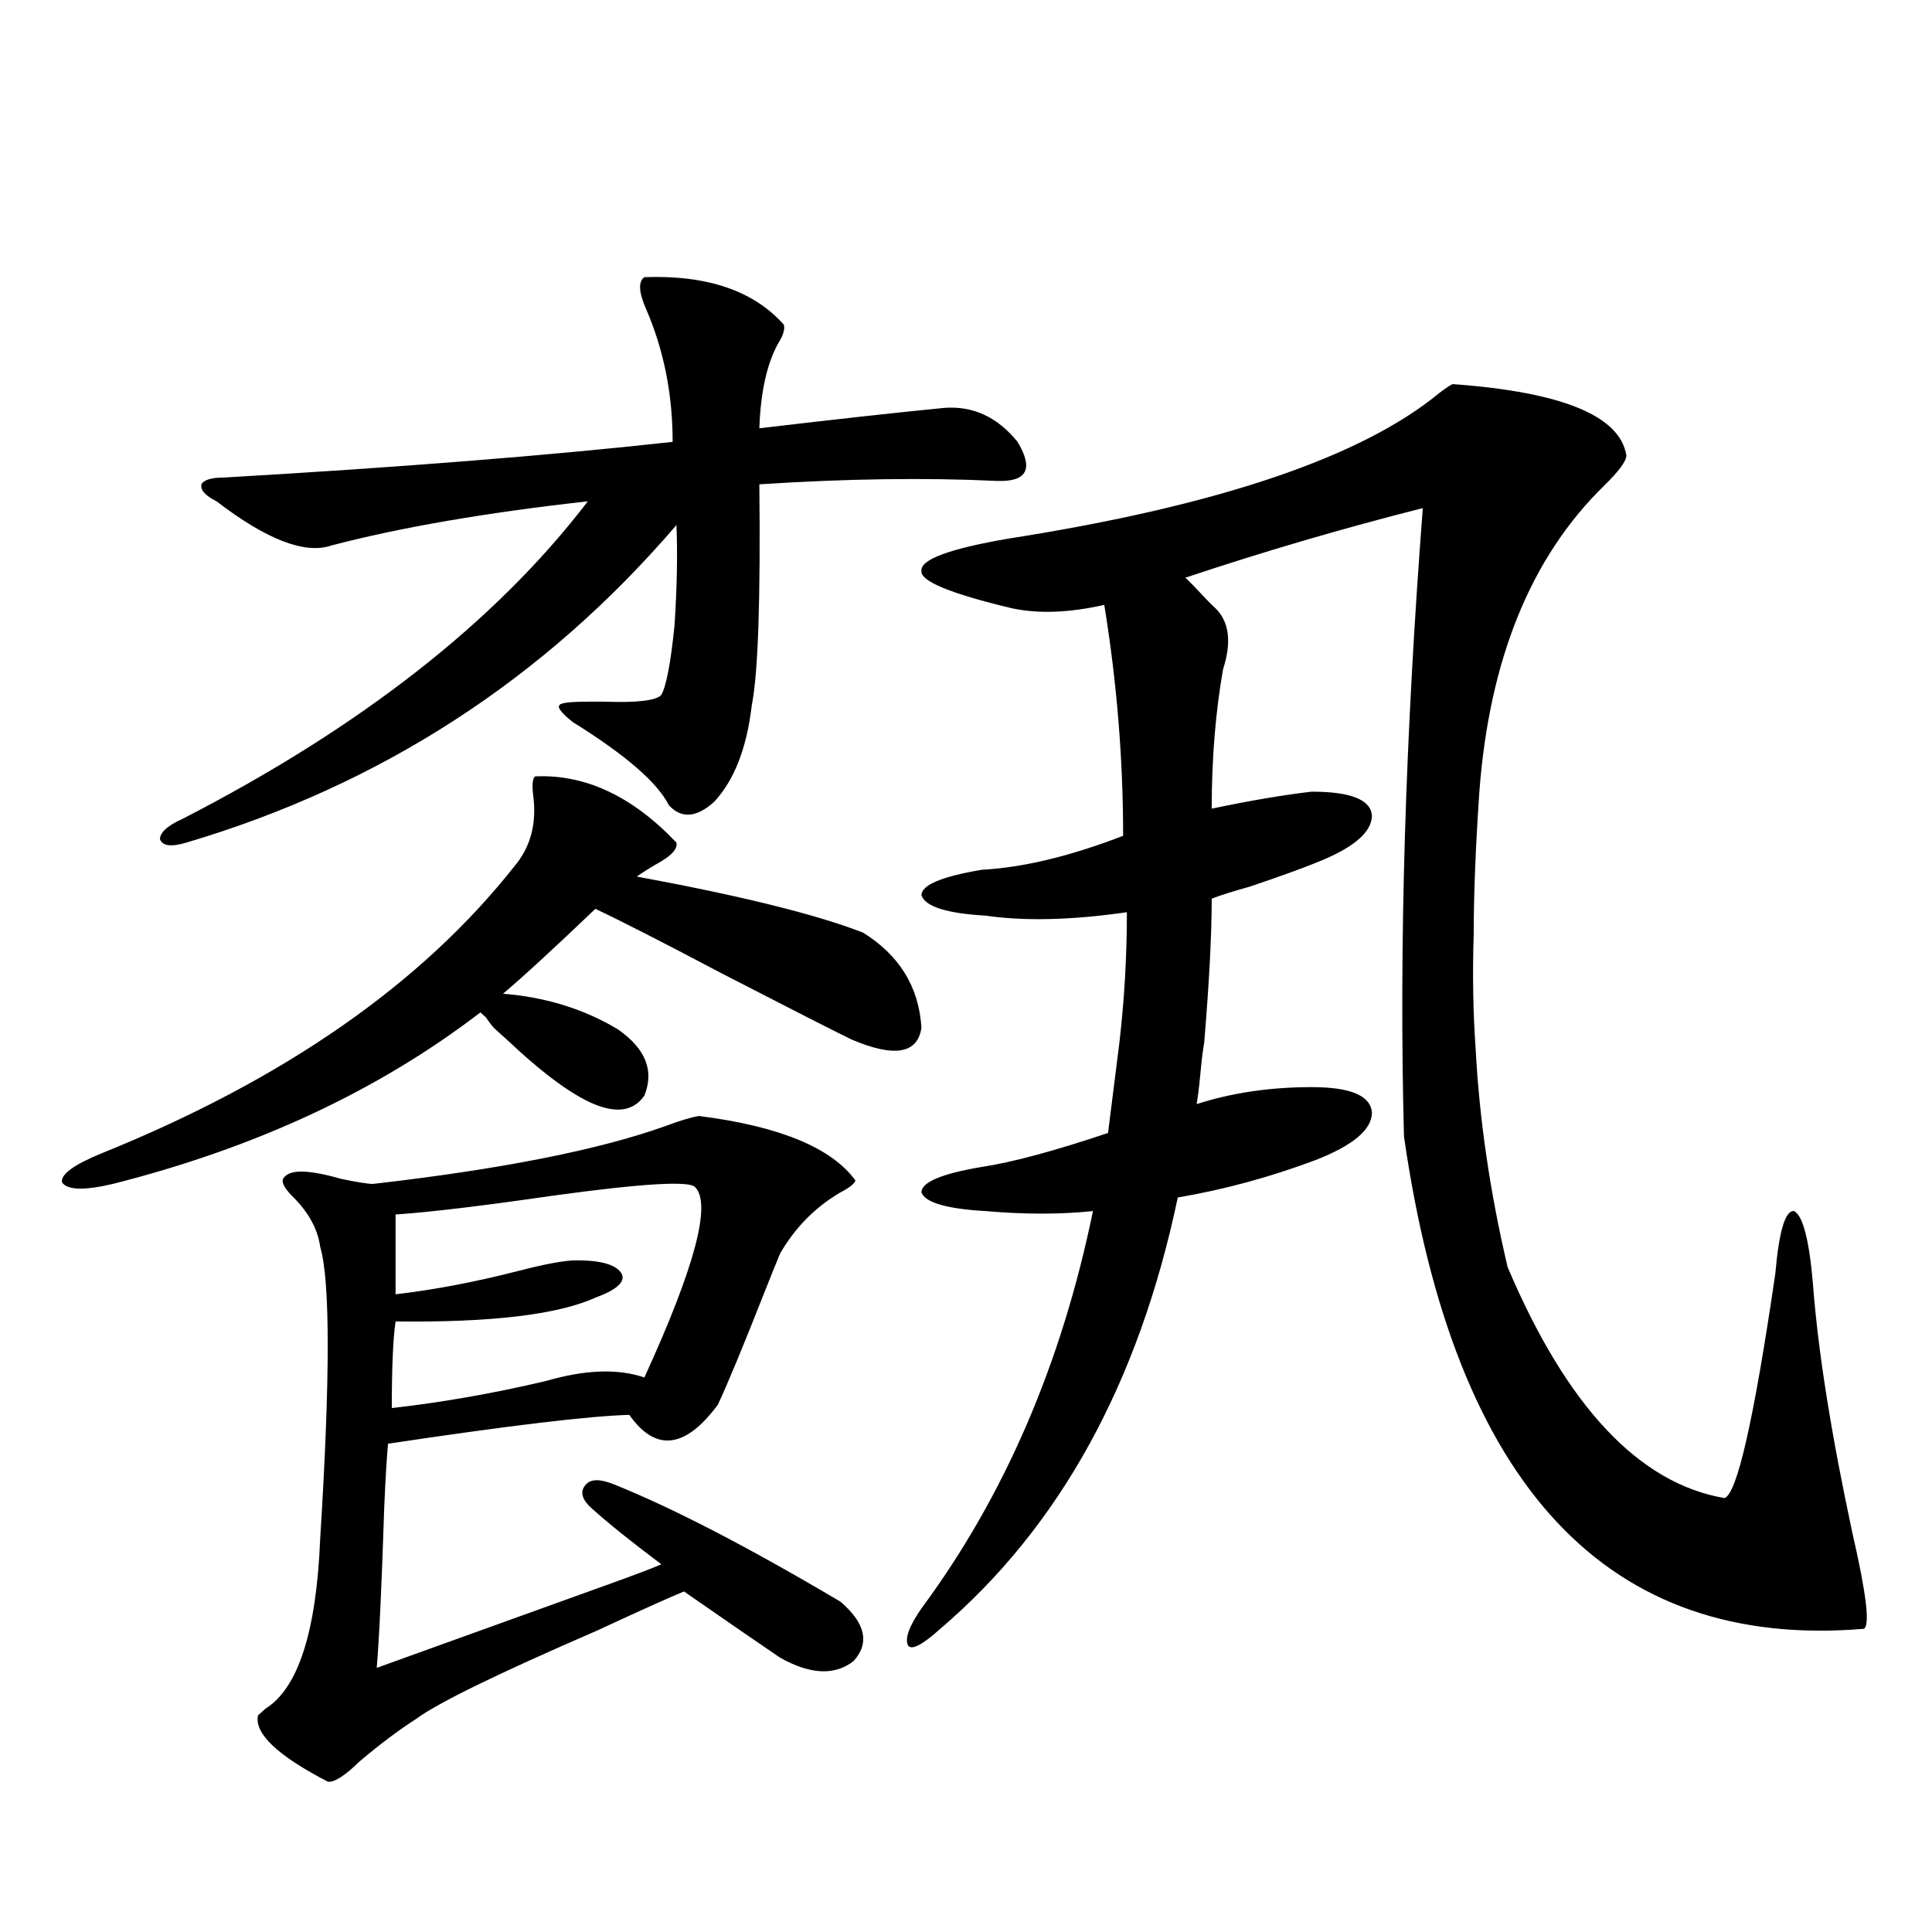<?xml version="1.0" encoding="utf-8"?>
<!-- Generator: Adobe Illustrator 16.0.0, SVG Export Plug-In . SVG Version: 6.00 Build 0)  -->
<!DOCTYPE svg PUBLIC "-//W3C//DTD SVG 1.1//EN" "http://www.w3.org/Graphics/SVG/1.1/DTD/svg11.dtd">
<svg version="1.1" id="图层_1" xmlns="http://www.w3.org/2000/svg" xmlns:xlink="http://www.w3.org/1999/xlink" x="0px" y="0px"
	 width="1000px" height="1000px" viewBox="0 0 1000 1000" enable-background="new 0 0 1000 1000" xml:space="preserve">
<path d="M276.944,401.855c26.006-1.167,50.396,10.259,73.169,34.277c0.641,2.939-1.951,6.152-7.805,9.668
	c-5.213,2.939-9.436,5.576-12.683,7.91c53.978,9.971,93.001,19.639,117.07,29.004c18.856,11.729,28.933,28.125,30.243,49.219
	c-1.951,13.486-13.993,15.532-36.097,6.152c-8.46-4.092-30.898-15.518-67.315-34.277c-29.923-15.82-51.706-26.943-65.364-33.398
	c-21.463,20.518-37.407,35.156-47.804,43.945c22.104,1.758,41.95,7.91,59.511,18.457c14.299,9.971,18.856,21.396,13.658,34.277
	c-6.509,9.38-17.561,9.668-33.17,0.879c-10.411-5.85-22.773-15.518-37.072-29.004c-3.262-2.925-5.533-4.971-6.829-6.152
	c-1.311-1.167-2.927-3.213-4.878-6.152c-1.311-1.167-2.286-2.046-2.927-2.637c-52.682,40.43-116.095,70.024-190.239,88.77
	c-14.969,3.516-23.749,3.228-26.341-0.879c-0.655-4.092,6.174-9.077,20.487-14.941c94.297-38.081,165.515-87.588,213.653-148.535
	c8.445-9.956,11.707-22.261,9.756-36.914C275.313,406.25,275.634,403.037,276.944,401.855z M333.528,143.457
	c32.515-1.167,56.584,7.031,72.193,24.609c0.641,2.349-0.335,5.576-2.927,9.668c-5.854,10.547-9.115,25.2-9.756,43.945
	c39.664-4.683,71.538-8.198,95.607-10.547c14.954-1.167,27.637,4.697,38.048,17.578c8.445,14.063,4.878,20.806-10.731,20.215
	c-37.072-1.758-78.047-1.167-122.924,1.758c0.641,59.766-0.655,97.861-3.902,114.258c-2.606,22.275-9.115,38.975-19.512,50.098
	c-9.115,8.213-16.92,8.789-23.414,1.758c-5.854-11.714-22.438-26.064-49.755-43.066c-5.854-4.683-8.14-7.607-6.829-8.789
	c0.641-1.167,5.519-1.758,14.634-1.758c1.951,0,4.878,0,8.78,0c16.905,0.591,26.661-0.576,29.268-3.516
	c2.592-4.683,4.878-16.699,6.829-36.035c1.296-19.912,1.616-37.202,0.976-51.855C281.822,351.47,197.267,406.25,96.461,436.133
	c-7.805,2.349-12.362,1.758-13.658-1.758c0-3.516,3.902-7.031,11.707-10.547c92.346-47.461,162.268-102.241,209.751-164.355
	c-52.682,5.864-96.918,13.486-132.68,22.852c-13.658,4.697-33.505-2.925-59.511-22.852c-5.854-2.925-8.46-5.85-7.805-8.789
	c1.296-2.334,5.198-3.516,11.707-3.516c91.05-5.273,168.441-11.426,232.189-18.457c0-24.609-4.558-47.461-13.658-68.555
	C330.602,151.367,330.267,145.806,333.528,143.457z M361.82,577.637c41.615,5.273,68.611,16.411,80.974,33.398
	c-0.655,1.758-3.262,3.818-7.805,6.152c-13.018,7.622-23.414,18.169-31.219,31.641c-1.951,4.697-4.558,11.138-7.805,19.336
	c-11.066,28.125-19.191,47.764-24.39,58.887c-16.92,22.852-32.194,24.609-45.853,5.273c-20.822,0.591-62.438,5.576-124.875,14.941
	c-0.655,7.031-1.311,17.881-1.951,32.52c-1.311,40.43-2.606,68.253-3.902,83.496c19.512-7.031,60.151-21.684,121.948-43.945
	c13.003-4.683,21.463-7.91,25.365-9.668c-15.609-11.714-27.651-21.382-36.097-29.004c-5.213-4.683-6.188-8.789-2.927-12.305
	c2.592-2.925,7.47-2.925,14.634,0c30.563,12.305,69.587,32.52,117.07,60.645c13.003,11.124,15.274,21.383,6.829,30.762
	c-9.756,7.608-22.438,7.031-38.048-1.758c-7.805-5.273-24.39-16.699-49.755-34.277c-8.46,3.516-23.414,10.245-44.877,20.215
	c-51.386,22.262-82.604,37.491-93.656,45.703c-9.115,5.851-18.871,13.184-29.268,21.973c-7.805,7.608-13.338,11.124-16.585,10.547
	c-26.021-13.485-38.048-24.911-36.097-34.277c0.641-0.59,1.951-1.758,3.902-3.516c16.905-10.547,26.341-39.853,28.292-87.891
	c5.198-83.193,5.198-133.594,0-151.172c-1.311-9.365-6.188-18.154-14.634-26.367c-4.558-4.683-5.854-7.91-3.902-9.668
	c3.247-4.092,13.003-3.804,29.268,0.879c8.445,1.758,13.979,2.637,16.585,2.637c66.34-7.607,116.735-17.578,151.216-29.883
	C352.064,579.985,357.918,578.228,361.82,577.637z M204.751,683.984c-1.311,8.789-1.951,23.73-1.951,44.824
	c26.006-2.925,52.682-7.607,79.998-14.063c20.152-5.85,37.072-6.44,50.73-1.758c26.006-56.826,34.786-89.648,26.341-98.438
	c-2.606-3.516-27.316-2.046-74.145,4.395c-36.432,5.273-63.413,8.501-80.974,9.668v41.309c20.152-2.334,41.615-6.44,64.389-12.305
	c13.658-3.516,23.414-5.273,29.268-5.273c13.003,0,20.808,2.349,23.414,7.031c1.951,4.106-2.606,8.213-13.658,12.305
	C288.651,680.469,254.171,684.575,204.751,683.984z M510.109,473.926c-20.167-1.167-31.219-4.683-33.17-10.547
	c0-5.273,10.396-9.668,31.219-13.184c21.463-1.167,45.853-7.031,73.169-17.578c0-39.839-3.262-79.678-9.756-119.531
	c-18.216,4.106-34.146,4.697-47.804,1.758c-31.874-7.607-47.483-14.063-46.828-19.336c-0.655-5.85,14.299-11.426,44.877-16.699
	c108.61-16.987,183.075-42.188,223.409-75.586c3.902-2.925,6.174-4.395,6.829-4.395c56.584,4.106,86.492,16.411,89.754,36.914
	c0,2.939-3.902,8.213-11.707,15.82c-37.728,36.914-59.19,89.648-64.389,158.203c-1.951,28.716-2.927,53.325-2.927,73.828
	c-0.655,20.518-0.335,40.142,0.976,58.887c1.951,36.914,7.47,74.707,16.585,113.379c30.563,72.07,67.956,111.924,112.192,119.531
	c6.494-1.758,15.274-40.43,26.341-116.016c1.951-22.261,5.198-33.096,9.756-32.52c4.543,2.349,7.805,14.941,9.756,37.793
	c2.592,34.58,9.421,77.646,20.487,129.199c7.149,31.064,9.101,47.461,5.854,49.219c-132.68,11.124-212.037-73.828-238.043-254.883
	c-2.606-98.438,0.641-206.831,9.756-325.195c-41.63,10.547-82.604,22.563-122.924,36.035c1.951,1.758,4.543,4.395,7.805,7.91
	c3.247,3.516,5.854,6.152,7.805,7.91c7.149,7.031,8.445,17.578,3.902,31.641c-3.902,22.275-5.854,46.294-5.854,72.07
	c19.512-4.092,36.737-7.031,51.706-8.789c20.152,0,30.563,4.106,31.219,12.305c0,8.789-9.756,17.002-29.268,24.609
	c-7.164,2.939-18.536,7.031-34.146,12.305c-8.46,2.349-14.969,4.395-19.512,6.152c0,18.76-1.311,43.657-3.902,74.707
	c-0.655,3.516-1.311,8.789-1.951,15.82c-0.655,7.031-1.311,12.305-1.951,15.82c18.201-5.85,38.048-8.789,59.511-8.789
	c20.152,0,30.563,4.395,31.219,13.184c0,8.789-9.756,17.002-29.268,24.609c-23.414,8.789-47.163,15.244-71.218,19.336
	c-20.167,96.104-61.142,170.508-122.924,223.242c-9.115,8.199-14.634,11.124-16.585,8.789c-1.951-3.516,0.32-9.97,6.829-19.336
	c42.926-58.008,72.514-126.563,88.778-205.664c-16.92,1.758-35.456,1.758-55.608,0c-20.167-1.167-31.219-4.395-33.17-9.668
	c0-5.273,10.396-9.668,31.219-13.184c15.609-2.334,37.393-8.198,65.364-17.578c1.951-15.229,3.902-30.762,5.854-46.582
	c2.592-22.261,3.902-44.824,3.902-67.676C554.651,476.274,530.262,476.865,510.109,473.926z"/>
</svg>
